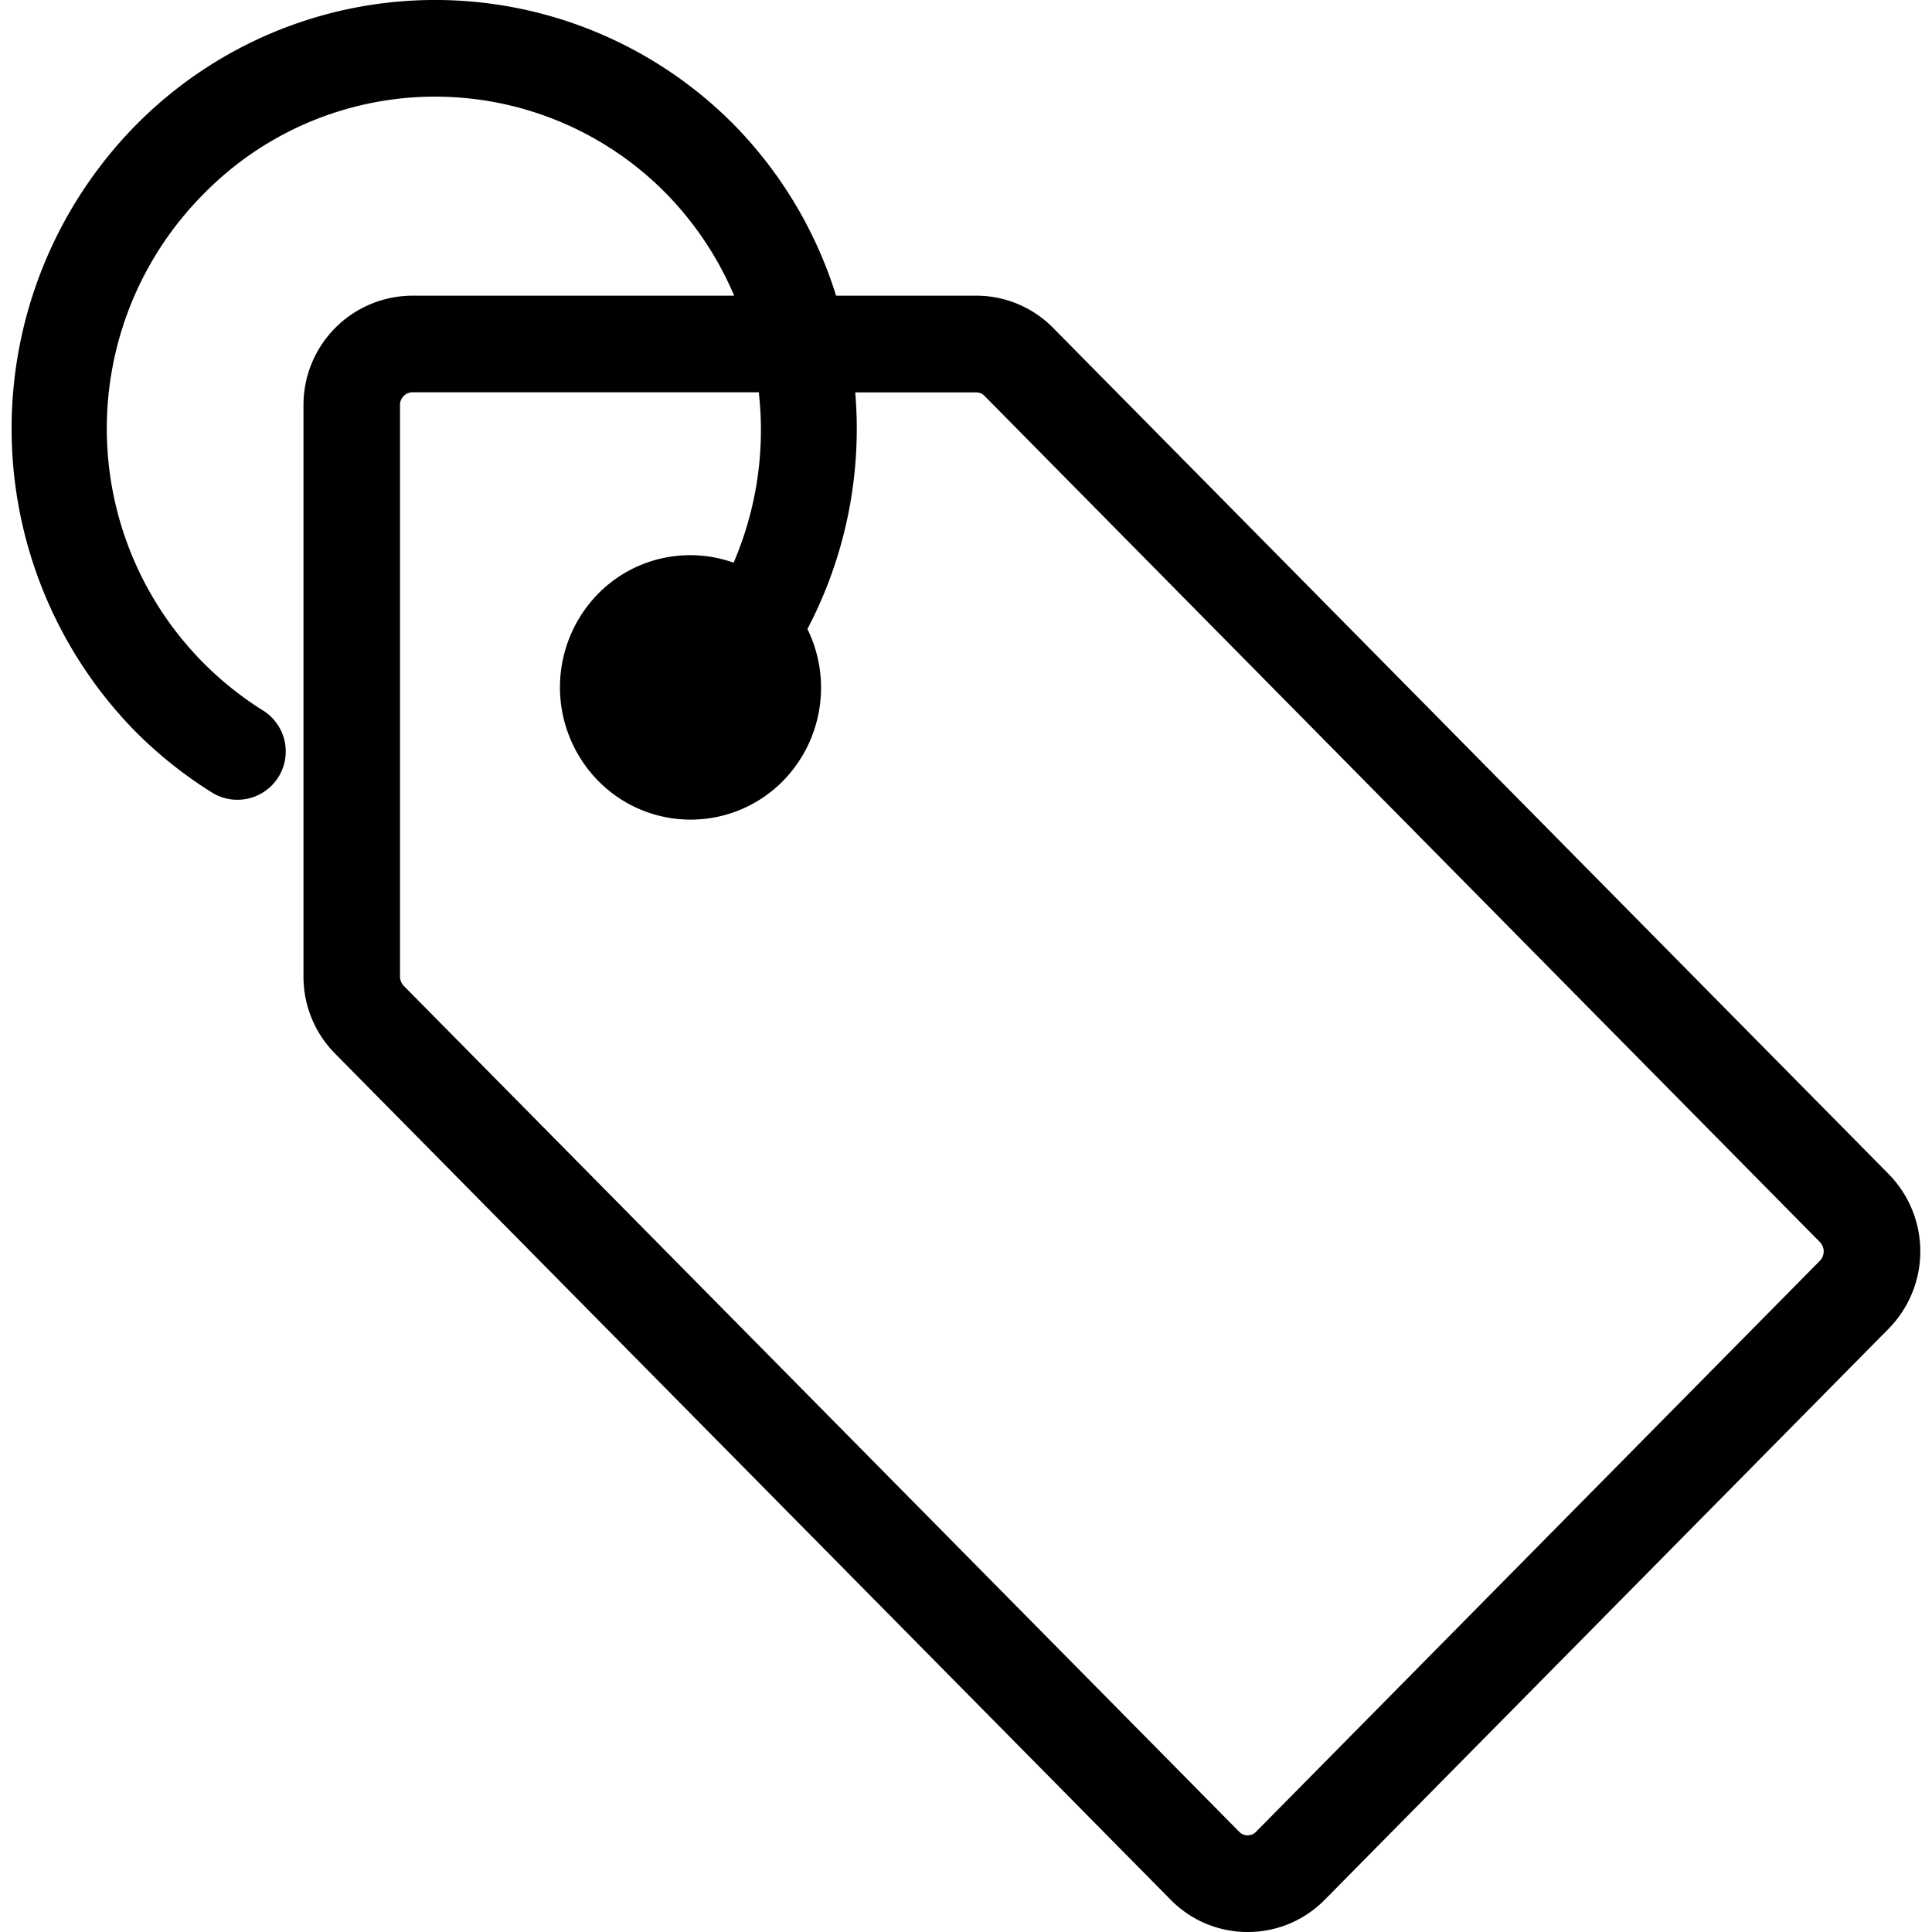 <svg xmlns="http://www.w3.org/2000/svg" viewBox="0 0 24 24"><path d="M23.462 14.585 13.084 4.075a1.34 1.34 0 0 0-.958-.402h-1.74A5.264 5.264 0 0 0 9.13 1.562a5.222 5.222 0 0 0-7.45 0 5.374 5.374 0 0 0 0 7.523 5.301 5.301 0 0 0 .95.758.6.6 0 0 0 .639-1.016 4.131 4.131 0 0 1-.735-6.422 4.024 4.024 0 0 1 5.742 0 4.092 4.092 0 0 1 .844 1.268h-4a1.357 1.357 0 0 0-1.35 1.36v7.095a1.355 1.355 0 0 0 .392.96l10.379 10.51a1.337 1.337 0 0 0 .956.402h.002a1.337 1.337 0 0 0 .958-.401l7.005-7.094a1.37 1.37 0 0 0 0-1.92Zm-.854 1.076-7.005 7.094a.145.145 0 0 1-.209 0L5.015 12.246a.17.17 0 0 1-.046-.117V5.034a.157.157 0 0 1 .151-.161h4.306a4.17 4.17 0 0 1-.313 2.117 1.604 1.604 0 0 0-1.682.385 1.66 1.66 0 0 0 0 2.325 1.61 1.61 0 0 0 2.297 0 1.655 1.655 0 0 0 .302-1.886 5.353 5.353 0 0 0 .594-2.94h1.502a.148.148 0 0 1 .104.044L22.608 15.43a.167.167 0 0 1 0 .231Z"/></svg>